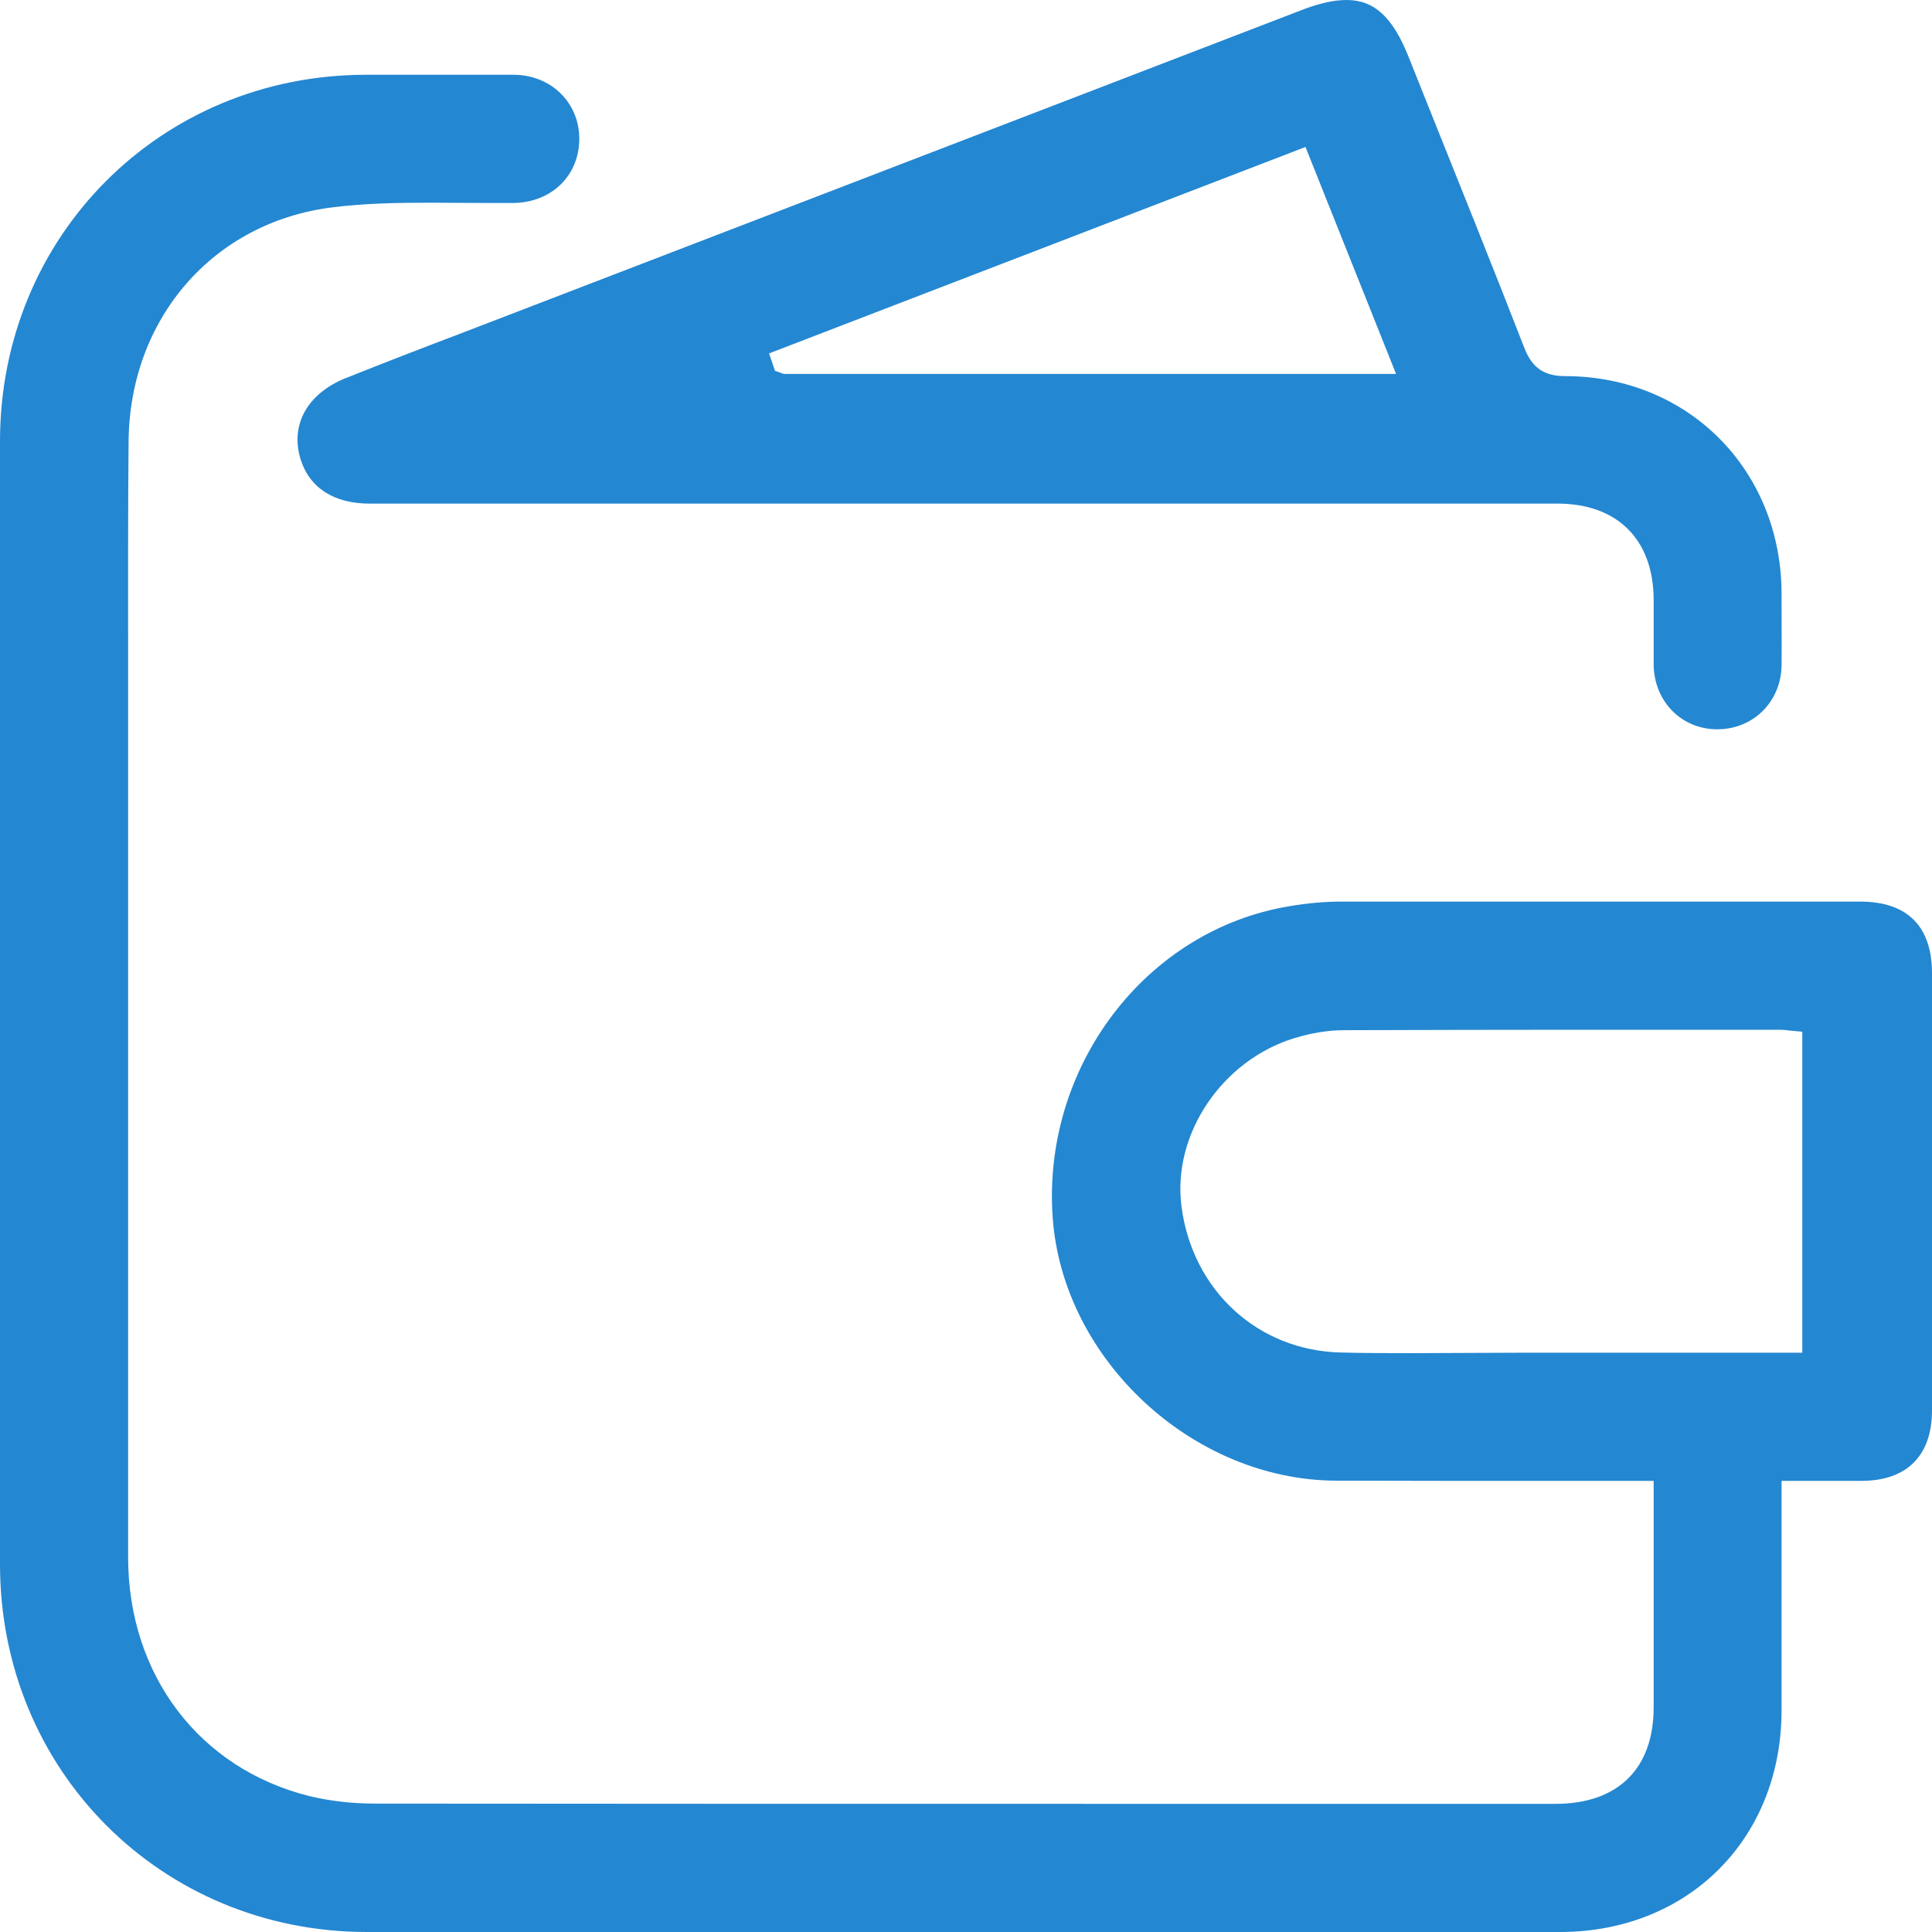 <svg width="54" height="54" viewBox="0 0 54 54" fill="none" xmlns="http://www.w3.org/2000/svg">
<path d="M51.993 25.2H45.559C42.867 25.2 40.18 25.2 37.488 25.2C37.025 25.2 36.537 25.243 36.037 25.329C32.017 25.995 29.115 29.824 29.424 34.047C29.714 38.006 33.339 41.366 37.334 41.385C38.359 41.385 39.378 41.391 40.403 41.391H46.22V43.487C46.22 44.912 46.22 46.317 46.22 47.723C46.22 49.431 45.225 50.418 43.478 50.418H30.615C23.903 50.418 17.191 50.418 10.479 50.411C9.831 50.411 9.213 50.337 8.651 50.202C5.576 49.437 3.588 46.823 3.581 43.537C3.581 37.938 3.581 32.34 3.581 26.741V18.473C3.581 16.426 3.575 14.385 3.594 12.338C3.625 8.897 5.965 6.209 9.287 5.796C10.22 5.679 11.164 5.666 11.967 5.666C12.251 5.666 13.375 5.673 13.653 5.673C13.887 5.673 14.122 5.673 14.363 5.673C15.425 5.654 16.191 4.902 16.191 3.878C16.191 2.867 15.4 2.096 14.363 2.09C13.77 2.09 13.171 2.09 12.578 2.09H10.232C4.495 2.09 0 6.597 0 12.332C0 22.795 0 33.258 0 43.722C0 49.48 4.508 54 10.257 54C15.209 54 20.155 54 25.107 54H43.601C47.183 54 49.789 51.398 49.795 47.816C49.795 46.428 49.795 41.391 49.795 41.391H52.024C53.296 41.391 54 40.688 54 39.418C54 35.349 54 31.273 54 27.203C54 25.89 53.308 25.2 51.993 25.2ZM50.375 37.809H42.447C41.953 37.809 39.971 37.821 39.477 37.821C38.81 37.821 38.143 37.821 37.482 37.803C35.166 37.753 33.332 36.076 33.024 33.727C32.758 31.711 34.148 29.639 36.179 29.016C36.648 28.874 37.124 28.794 37.556 28.794C39.73 28.788 41.903 28.782 44.071 28.782H49.764C49.832 28.782 49.894 28.788 49.974 28.8L50.375 28.837V37.815V37.809Z" fill="#2487D1"/>
<path d="M9.676 10.562C8.596 10.994 8.108 11.863 8.398 12.825C8.645 13.633 9.33 14.076 10.331 14.076H43.533C45.201 14.076 46.207 15.075 46.22 16.74C46.22 17.011 46.22 17.283 46.22 17.554C46.22 17.893 46.22 18.238 46.22 18.578C46.232 19.595 46.985 20.372 47.973 20.384H47.998C49.005 20.384 49.782 19.613 49.795 18.596C49.801 18.023 49.795 17.449 49.795 16.876V16.567C49.776 13.127 47.183 10.519 43.756 10.513C43.157 10.513 42.83 10.284 42.613 9.742C41.73 7.473 40.823 5.216 39.915 2.953L39.371 1.591C38.927 0.475 38.408 0 37.636 0C37.284 0 36.864 0.092 36.358 0.29L12.838 9.335C11.782 9.736 10.726 10.143 9.682 10.562H9.676ZM36.488 4.106L39.02 10.451H21.909L21.662 10.365L21.495 9.878L36.494 4.106H36.488Z" fill="#2487D1"/>
</svg>
